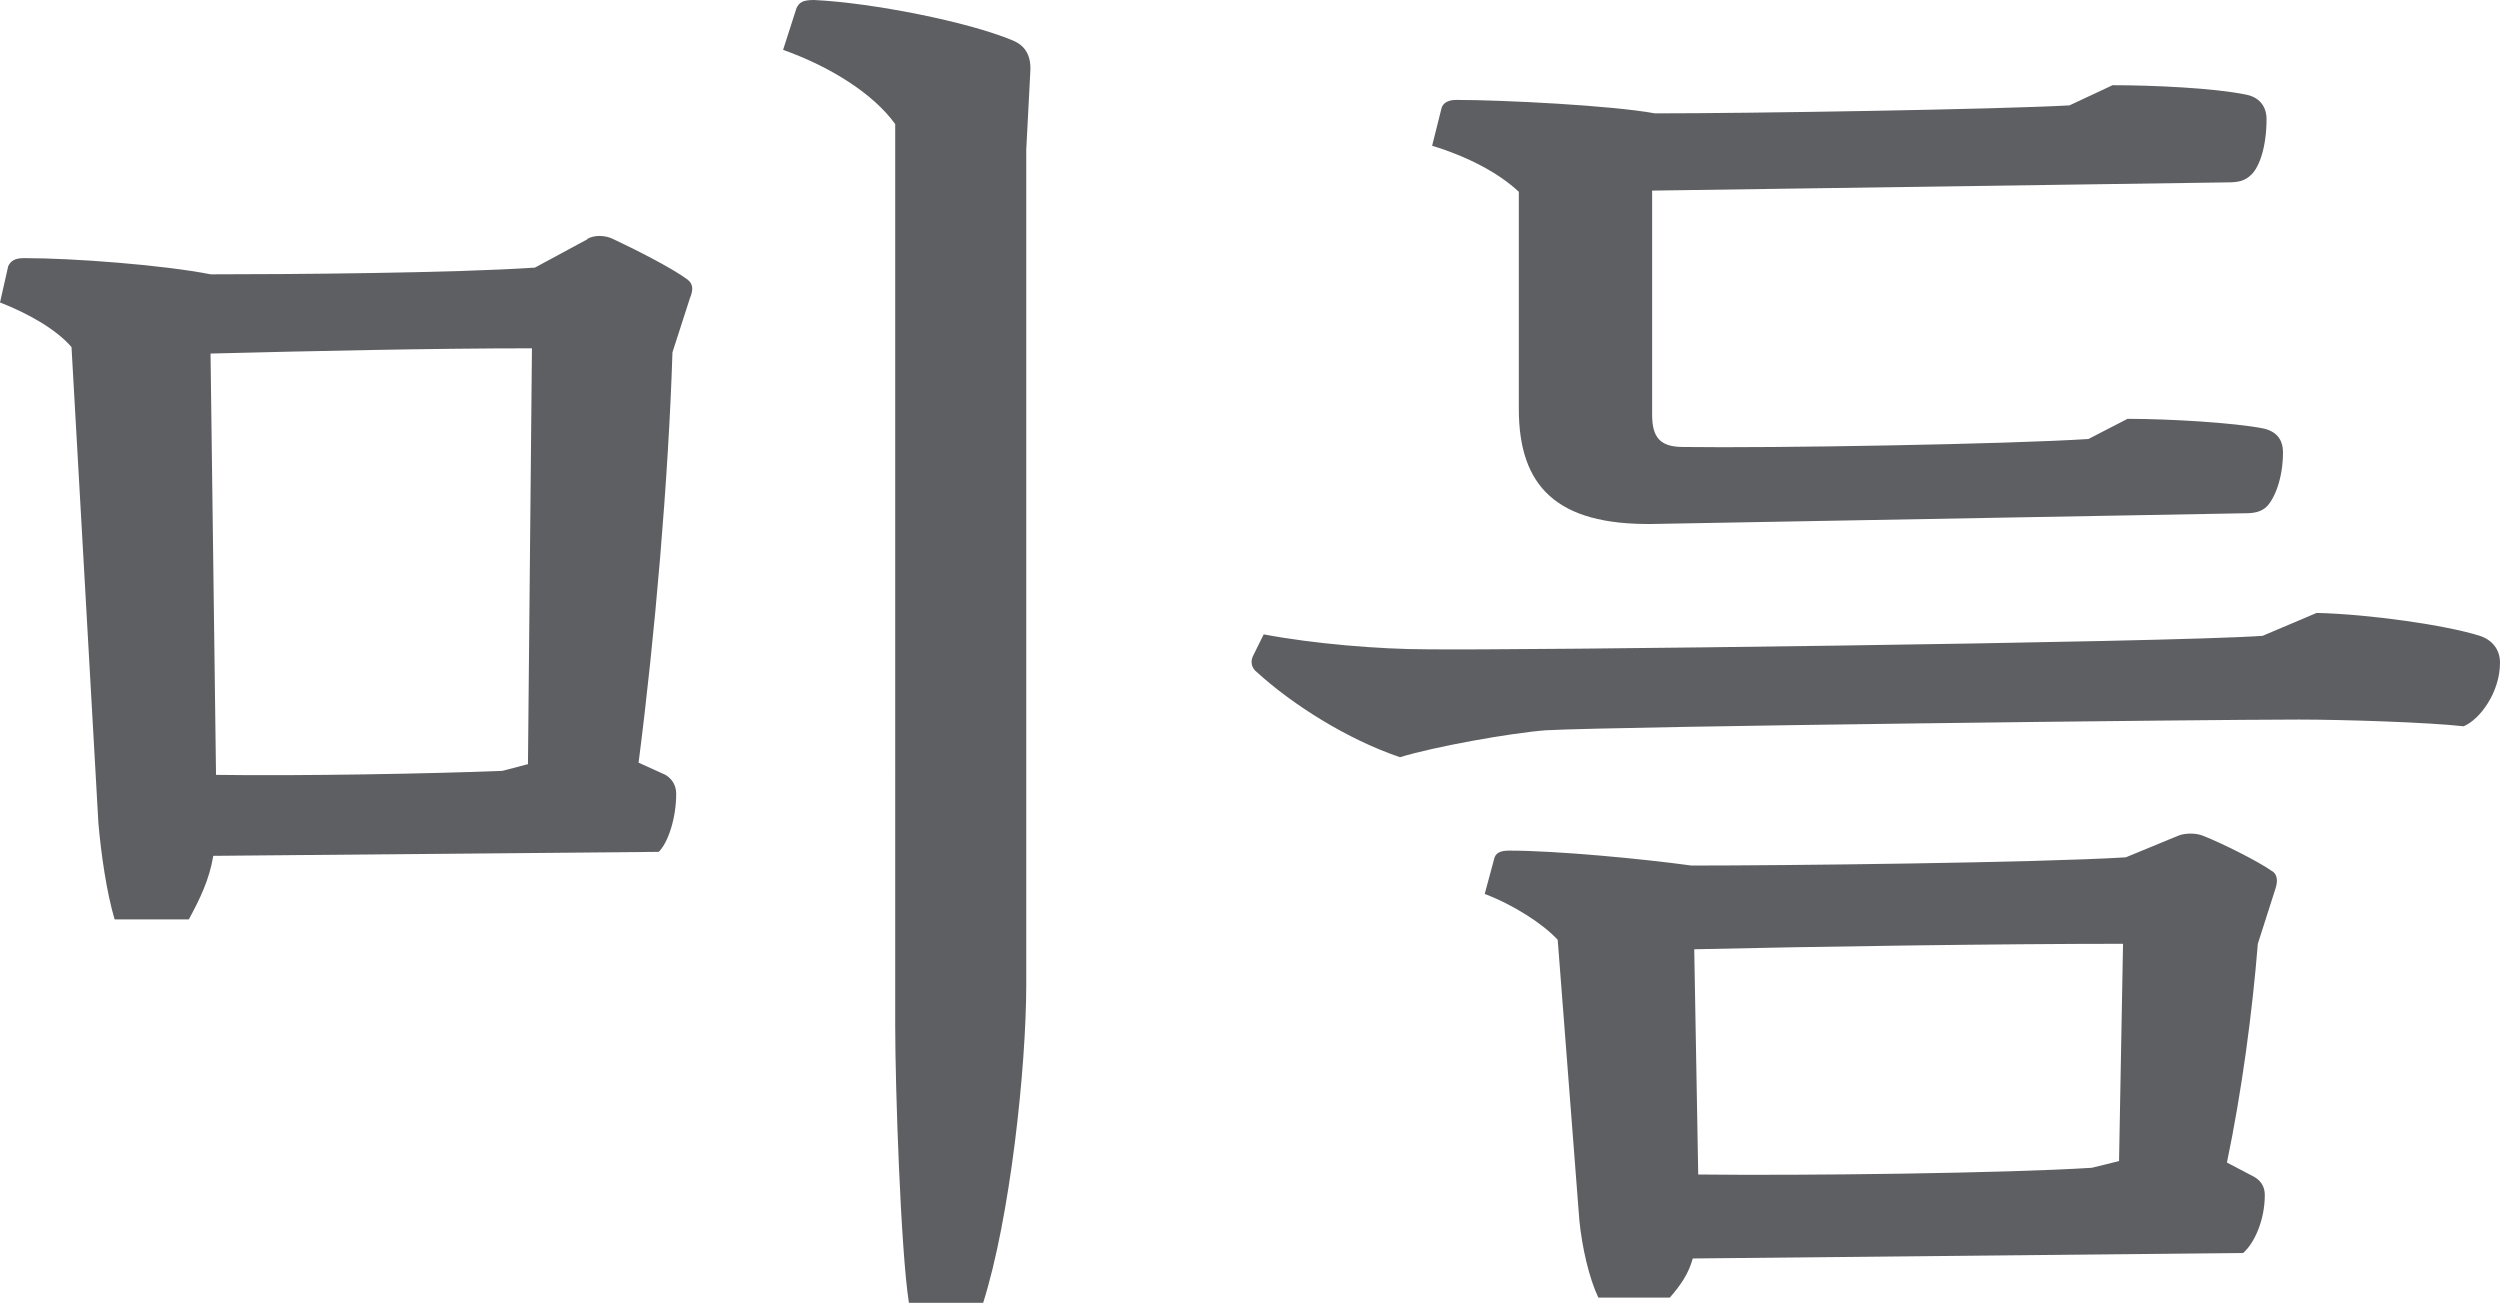 <?xml version="1.0" encoding="UTF-8"?><svg id="_레이어_2" xmlns="http://www.w3.org/2000/svg" viewBox="0 0 100.34 52.29"><defs><style>.cls-1{fill:#5e5f62;}</style></defs><g id="Layer_1"><g><path class="cls-1" d="M23.57,9.59c.27-.16,.7-.16,1.03,0,.81,.38,2.33,1.14,2.98,1.62,.22,.16,.27,.38,.11,.76l-.7,2.17c-.16,5.09-.71,11.43-1.36,16.47l1.08,.49c.27,.16,.43,.43,.43,.76,0,.97-.32,1.95-.7,2.33l-17.88,.16c-.16,.97-.54,1.73-.98,2.55h-2.98c-.32-1.08-.54-2.6-.65-3.85L2.87,13.93c-.6-.7-1.73-1.35-2.87-1.79l.33-1.46c.11-.22,.27-.32,.65-.32,1.95,0,5.53,.27,7.48,.65,3.2,0,9.81-.05,13.01-.27l2.11-1.14ZM8.67,31.1c3.36,.05,8.78-.05,11.49-.16l1.03-.27,.16-16.69c-4.01,0-8.89,.11-12.9,.21l.22,16.91ZM31.97,.32c.11-.21,.22-.32,.7-.32,2.33,.11,6.18,.87,7.97,1.62,.54,.22,.76,.65,.71,1.3l-.16,3.09V39.5c0,3.36-.65,9.38-1.73,12.79h-2.98c-.33-2.11-.55-8.67-.55-11.11V4.98c-.86-1.19-2.54-2.28-4.5-2.98l.54-1.68Z"/><path class="cls-1" d="M92.98,24.6c2.11,.05,5.2,.49,6.55,.92,.49,.16,.81,.54,.81,1.08,0,1.19-.81,2.28-1.46,2.55-1.41-.16-4.87-.27-6.61-.27-3.74,0-27.15,.27-30.23,.43-1.41,.11-4.44,.65-5.85,1.08-2.11-.71-4.33-2.12-5.74-3.41-.22-.16-.27-.43-.16-.65l.43-.87c2,.38,4.66,.6,6.55,.6,3.42,.05,29.7-.27,33.54-.54l2.17-.92ZM60.95,7.69c-.81-.76-2.06-1.41-3.47-1.84l.38-1.52c.05-.16,.21-.32,.59-.32,1.84,0,6.23,.22,7.97,.54,3.9,0,13.76-.16,16.64-.32l1.73-.81c1.62,0,4.07,.11,5.37,.38,.54,.11,.81,.49,.81,.98,0,1.08-.27,1.89-.6,2.22-.27,.27-.54,.32-.98,.32l-23.08,.33v8.99c0,.92,.32,1.3,1.25,1.3,3.58,.05,13-.11,16.26-.32l1.57-.81c1.74,0,4.28,.16,5.42,.38,.54,.11,.82,.43,.82,.97,0,1.03-.33,1.84-.65,2.17-.22,.21-.49,.27-.87,.27l-23.79,.43c-3.85,.05-5.36-1.52-5.36-4.61V7.69Zm26.48,25.85c.27-.11,.71-.11,.98,0,.81,.32,2.22,1.03,2.76,1.41,.22,.11,.27,.38,.16,.71l-.71,2.22c-.22,2.76-.65,5.96-1.24,8.78l1.03,.54c.33,.16,.49,.43,.49,.76,0,1.03-.43,1.95-.87,2.33l-22.09,.22c-.16,.6-.49,1.08-.92,1.57h-2.87c-.38-.81-.65-2.01-.76-3.09l-.87-11.27c-.6-.65-1.79-1.41-2.93-1.84l.38-1.41c.05-.22,.22-.33,.6-.33,1.9,0,5.36,.33,7.32,.6,3.68,0,13.85-.11,17.43-.33l2.11-.87Zm-19.27,13.6c4.17,.05,12.39-.05,15.8-.27l1.09-.27,.16-8.72c-4.93,0-12.44,.11-17.21,.22l.16,9.05Z"/></g></g></svg>